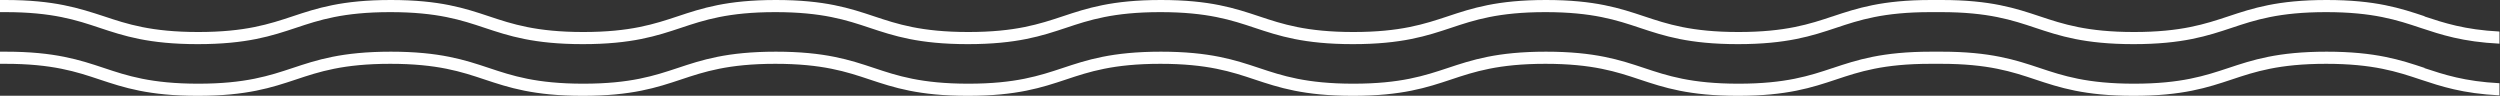 <?xml version="1.0" encoding="UTF-8"?><svg id="layout" xmlns="http://www.w3.org/2000/svg" viewBox="0 0 371 14.21"><rect x="0" y="0" width="371" height="14.21" fill="#333333" stroke="none"/><defs><style>.cls-1{fill:#fff;}</style></defs><path class="cls-1" d="M359.84,10.09c-3.58-1.19-7.28-2.42-14.57-2.42s-10.99,1.23-14.57,2.42c-3.44,1.14-7.01,2.33-14,2.33s-10.56-1.18-14-2.33c-3.58-1.19-7.28-2.42-14.57-2.42h-1.56c-7.29,0-10.99,1.23-14.57,2.42l.07,.23-.08-.23c-3.44,1.15-7.01,2.33-14,2.33s-10.56-1.18-14-2.33c-3.58-1.19-7.28-2.42-14.57-2.42s-10.99,1.23-14.57,2.42c-3.44,1.14-7.01,2.33-14,2.33s-10.56-1.18-14-2.33c-3.58-1.19-7.28-2.42-14.57-2.42s-10.99,1.23-14.57,2.42c-3.44,1.14-7.01,2.33-14,2.33s-10.56-1.18-14-2.33c-3.58-1.19-7.28-2.42-14.57-2.42s-10.99,1.23-14.57,2.42c-3.44,1.14-7.01,2.33-14,2.33s-10.56-1.18-14-2.33c-3.58-1.19-7.28-2.42-14.57-2.42s-10.99,1.23-14.57,2.42c-3.44,1.14-7.01,2.33-14,2.33s-10.56-1.18-14-2.33c-3.58-1.19-7.28-2.42-14.57-2.42H0v1.8H.78c7,0,10.56,1.18,14,2.33,3.58,1.19,7.28,2.42,14.57,2.42s10.99-1.23,14.57-2.42c3.44-1.15,7-2.33,14-2.33s10.56,1.18,14,2.33c3.58,1.19,7.28,2.42,14.57,2.42s10.99-1.23,14.57-2.42c3.44-1.15,7.01-2.33,14-2.33s10.56,1.18,14,2.33c3.58,1.19,7.28,2.42,14.57,2.42s10.99-1.23,14.57-2.42c3.44-1.15,7.01-2.33,14-2.33s10.56,1.18,14,2.33c3.58,1.19,7.28,2.42,14.57,2.42s10.99-1.23,14.57-2.42c3.44-1.15,7.01-2.33,14-2.33s10.56,1.18,14,2.33c3.58,1.19,7.28,2.42,14.57,2.42s10.99-1.23,14.57-2.42c3.44-1.15,7-2.33,14.01-2.33h1.56c7,0,10.56,1.18,14,2.33,3.58,1.19,7.28,2.42,14.57,2.42s10.99-1.23,14.57-2.42c3.44-1.15,7-2.33,14-2.33s10.56,1.18,14,2.33c3.08,1.02,6.26,2.08,11.73,2.35v-1.8c-5.18-.27-8.22-1.28-11.16-2.25Z"/><path class="cls-1" d="M359.84,2.42c-3.58-1.19-7.28-2.42-14.57-2.42s-10.99,1.23-14.57,2.42c-3.44,1.14-7.01,2.33-14,2.33s-10.56-1.18-14-2.33c-3.58-1.19-7.28-2.42-14.57-2.42h-1.56c-7.29,0-10.99,1.23-14.57,2.42l.07,.23-.08-.23c-3.44,1.15-7.01,2.33-14,2.33s-10.56-1.18-14-2.33c-3.58-1.19-7.28-2.42-14.57-2.42s-10.99,1.23-14.57,2.42c-3.44,1.14-7.01,2.33-14,2.33s-10.56-1.18-14-2.33c-3.58-1.19-7.28-2.42-14.57-2.42s-10.99,1.23-14.57,2.42c-3.44,1.14-7.01,2.33-14,2.33s-10.56-1.18-14-2.33c-3.58-1.19-7.28-2.42-14.57-2.42s-10.99,1.23-14.57,2.42c-3.44,1.14-7.01,2.33-14,2.33s-10.56-1.18-14-2.33c-3.58-1.19-7.28-2.42-14.57-2.42s-10.99,1.23-14.57,2.42c-3.44,1.14-7.01,2.33-14,2.33s-10.56-1.18-14-2.33C11.77,1.23,8.07,0,.78,0H0V1.8H.78c7,0,10.56,1.18,14,2.33,3.58,1.19,7.28,2.42,14.57,2.42s10.99-1.23,14.57-2.42c3.44-1.15,7-2.33,14-2.33s10.56,1.18,14,2.33c3.58,1.19,7.28,2.42,14.57,2.42s10.99-1.23,14.57-2.42c3.44-1.15,7.01-2.33,14-2.33s10.56,1.18,14,2.33c3.58,1.19,7.28,2.42,14.57,2.42s10.99-1.23,14.57-2.42c3.44-1.15,7.01-2.33,14-2.33s10.56,1.18,14,2.33c3.58,1.19,7.28,2.42,14.57,2.42s10.99-1.23,14.57-2.42c3.44-1.15,7.01-2.33,14-2.33s10.56,1.18,14,2.33c3.58,1.19,7.28,2.42,14.57,2.42s10.99-1.23,14.57-2.42c3.44-1.15,7-2.33,14.01-2.33h1.56c7,0,10.56,1.18,14,2.33,3.58,1.19,7.28,2.42,14.57,2.42s10.99-1.23,14.57-2.42c3.44-1.15,7-2.33,14-2.33s10.56,1.18,14,2.33c3.08,1.02,6.26,2.08,11.73,2.35v-1.8c-5.18-.27-8.22-1.28-11.16-2.25Z"/></svg>